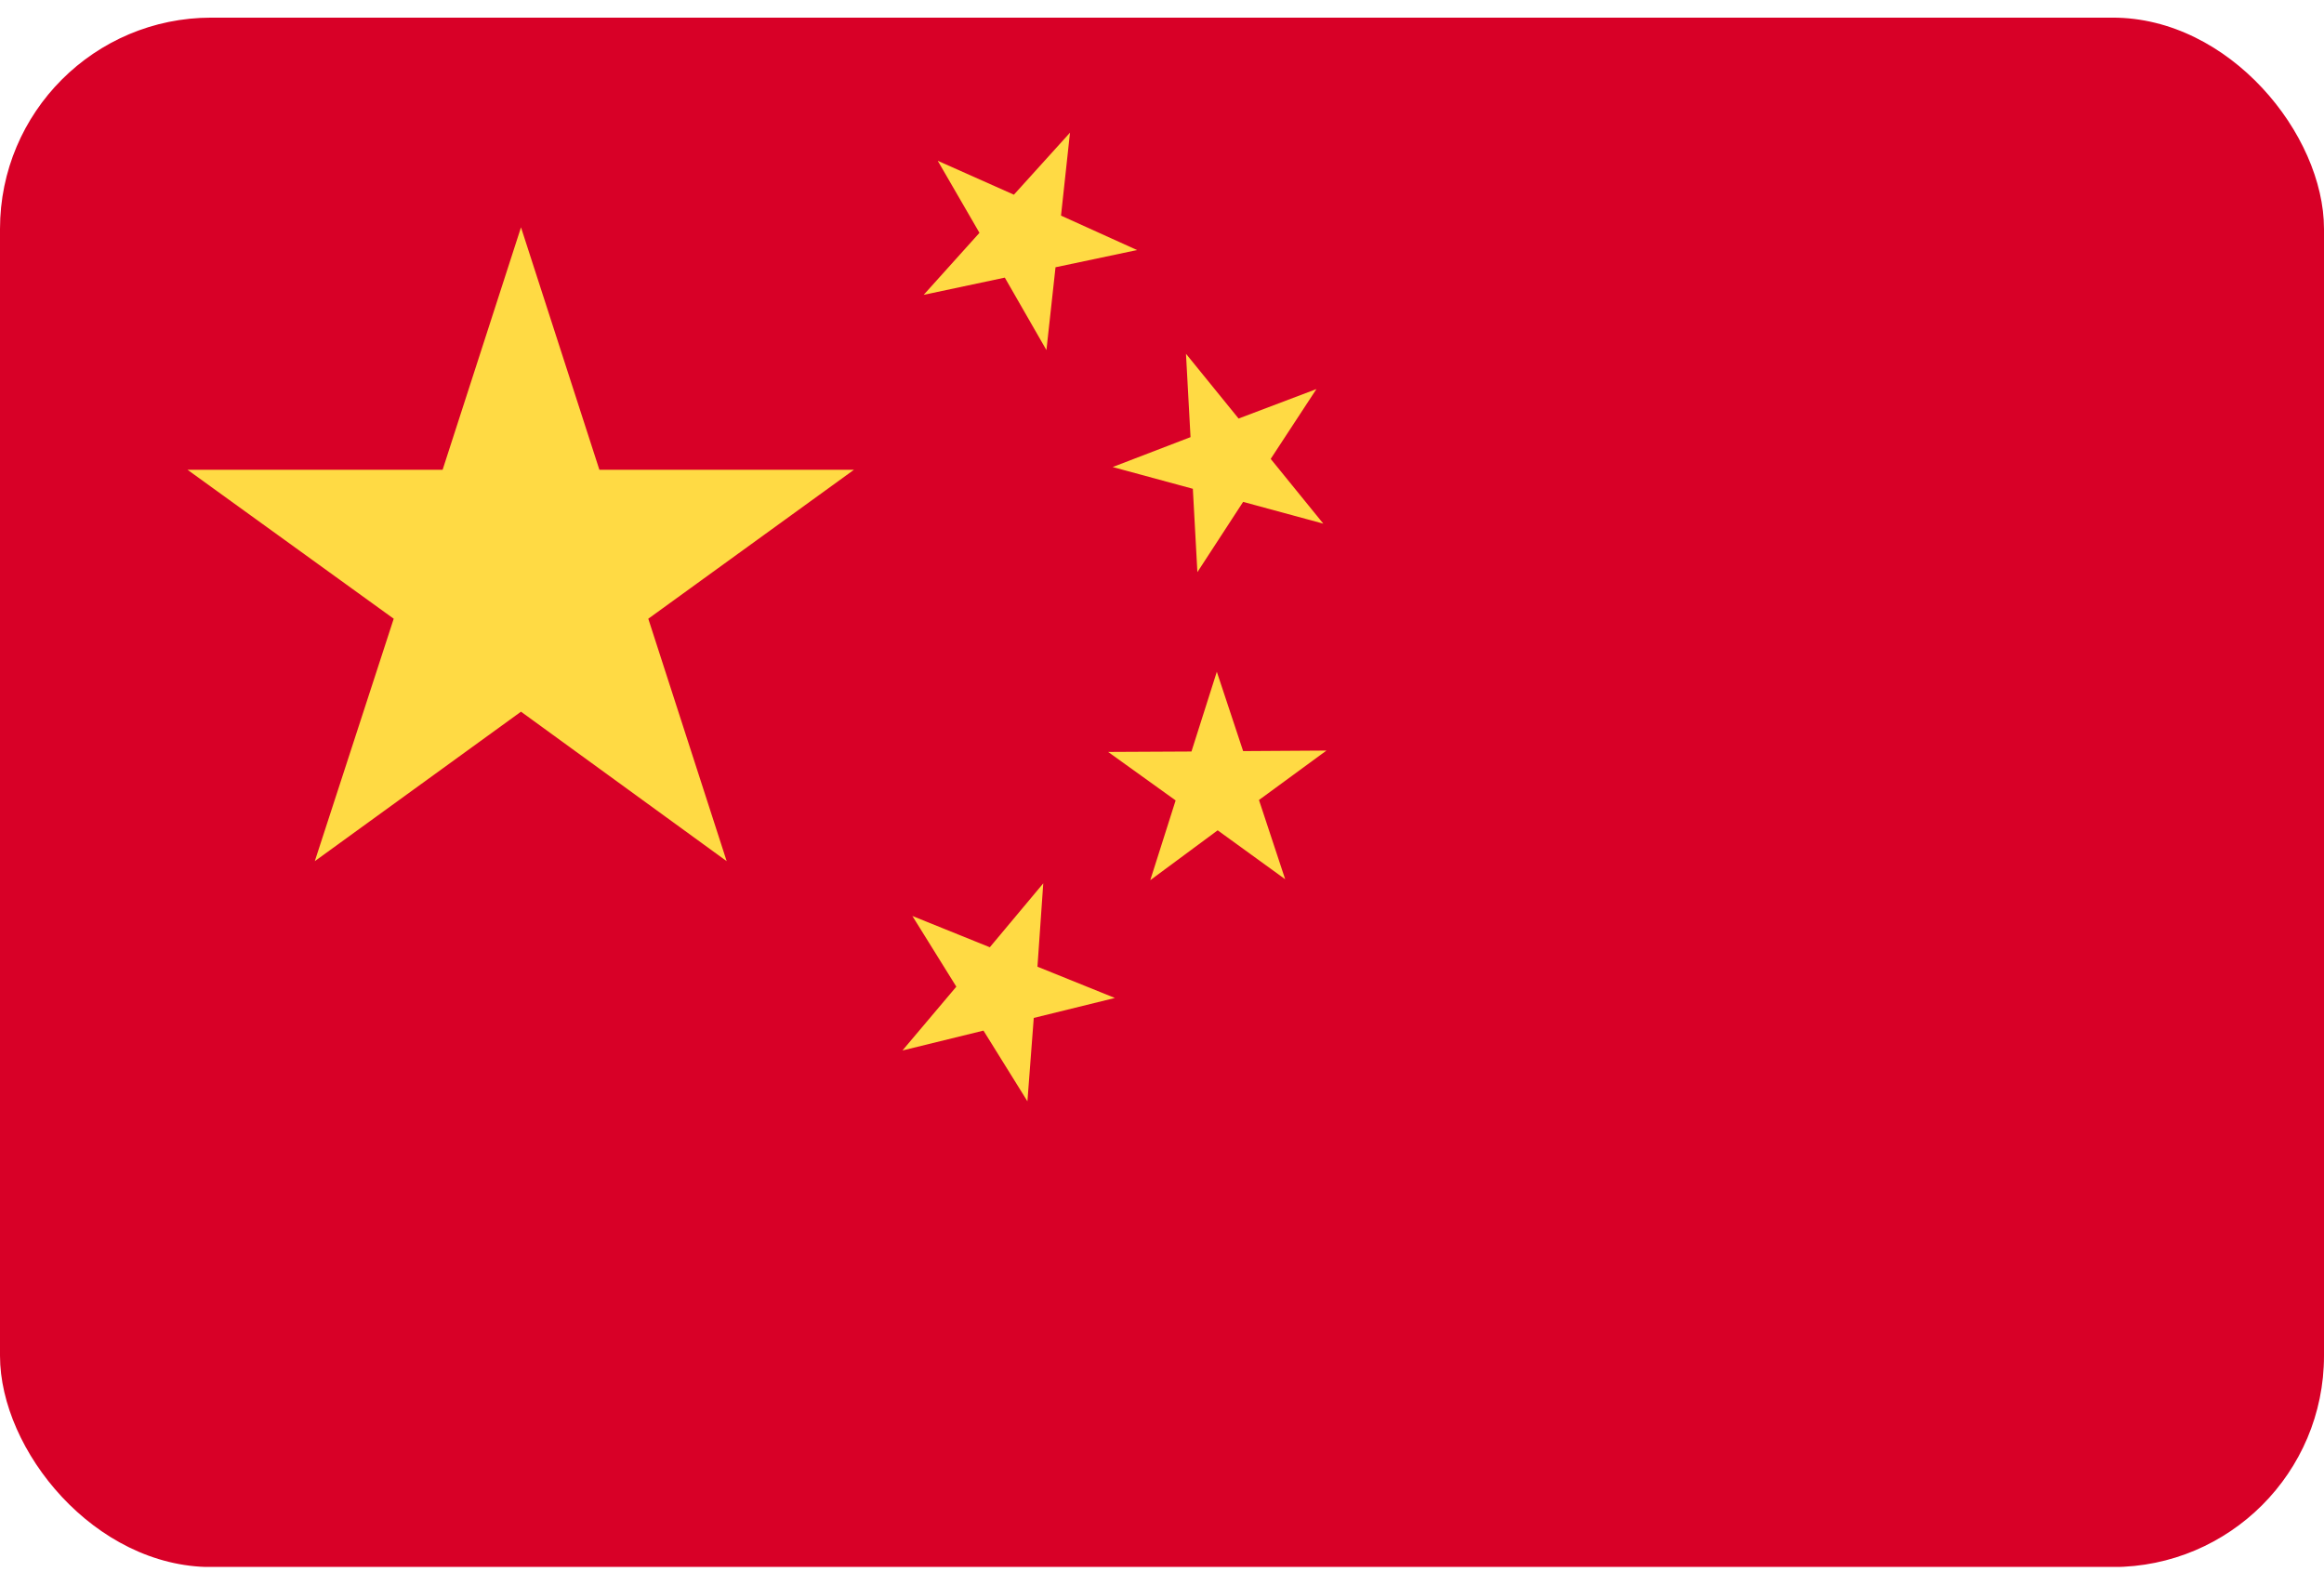 <svg width="22" height="15" viewBox="0 0 22 15" fill="none" xmlns="http://www.w3.org/2000/svg">
<g clip-path="url(#clip0_706_28023)">
<path d="M0 0.167H22V14.833H0V0.167Z" fill="#D80027"/>
<path d="M9.726 10.425L9.31 9.756L8.543 9.944L9.053 9.34L8.637 8.671L9.37 8.967L9.876 8.362L9.821 9.151L10.554 9.447L9.786 9.636L9.726 10.425ZM12.462 3.683L12.029 4.344L12.527 4.957L11.768 4.751L11.335 5.416L11.292 4.627L10.533 4.421L11.27 4.138L11.227 3.349L11.725 3.962L12.462 3.683ZM10.129 1.256L10.044 2.041L10.764 2.367L9.992 2.53L9.906 3.314L9.512 2.628L8.744 2.791L9.272 2.204L8.877 1.522L9.598 1.843L10.129 1.256ZM12.557 7.105L11.918 7.573L12.166 8.323L11.527 7.86L10.889 8.332L11.129 7.577L10.49 7.118L11.279 7.114L11.519 6.359L11.768 7.11L12.557 7.105ZM4.932 2.152L5.674 4.447H8.084L6.137 5.857L6.879 8.152L4.932 6.737L2.98 8.152L3.727 5.857L1.775 4.447H4.19L4.932 2.152Z" fill="#FFDA44"/>
</g>
<defs>
<clipPath id="clip0_706_28023">
<rect y="0.167" width="22" height="14.667" rx="2" fill="white"/>
</clipPath>
</defs>
</svg>
